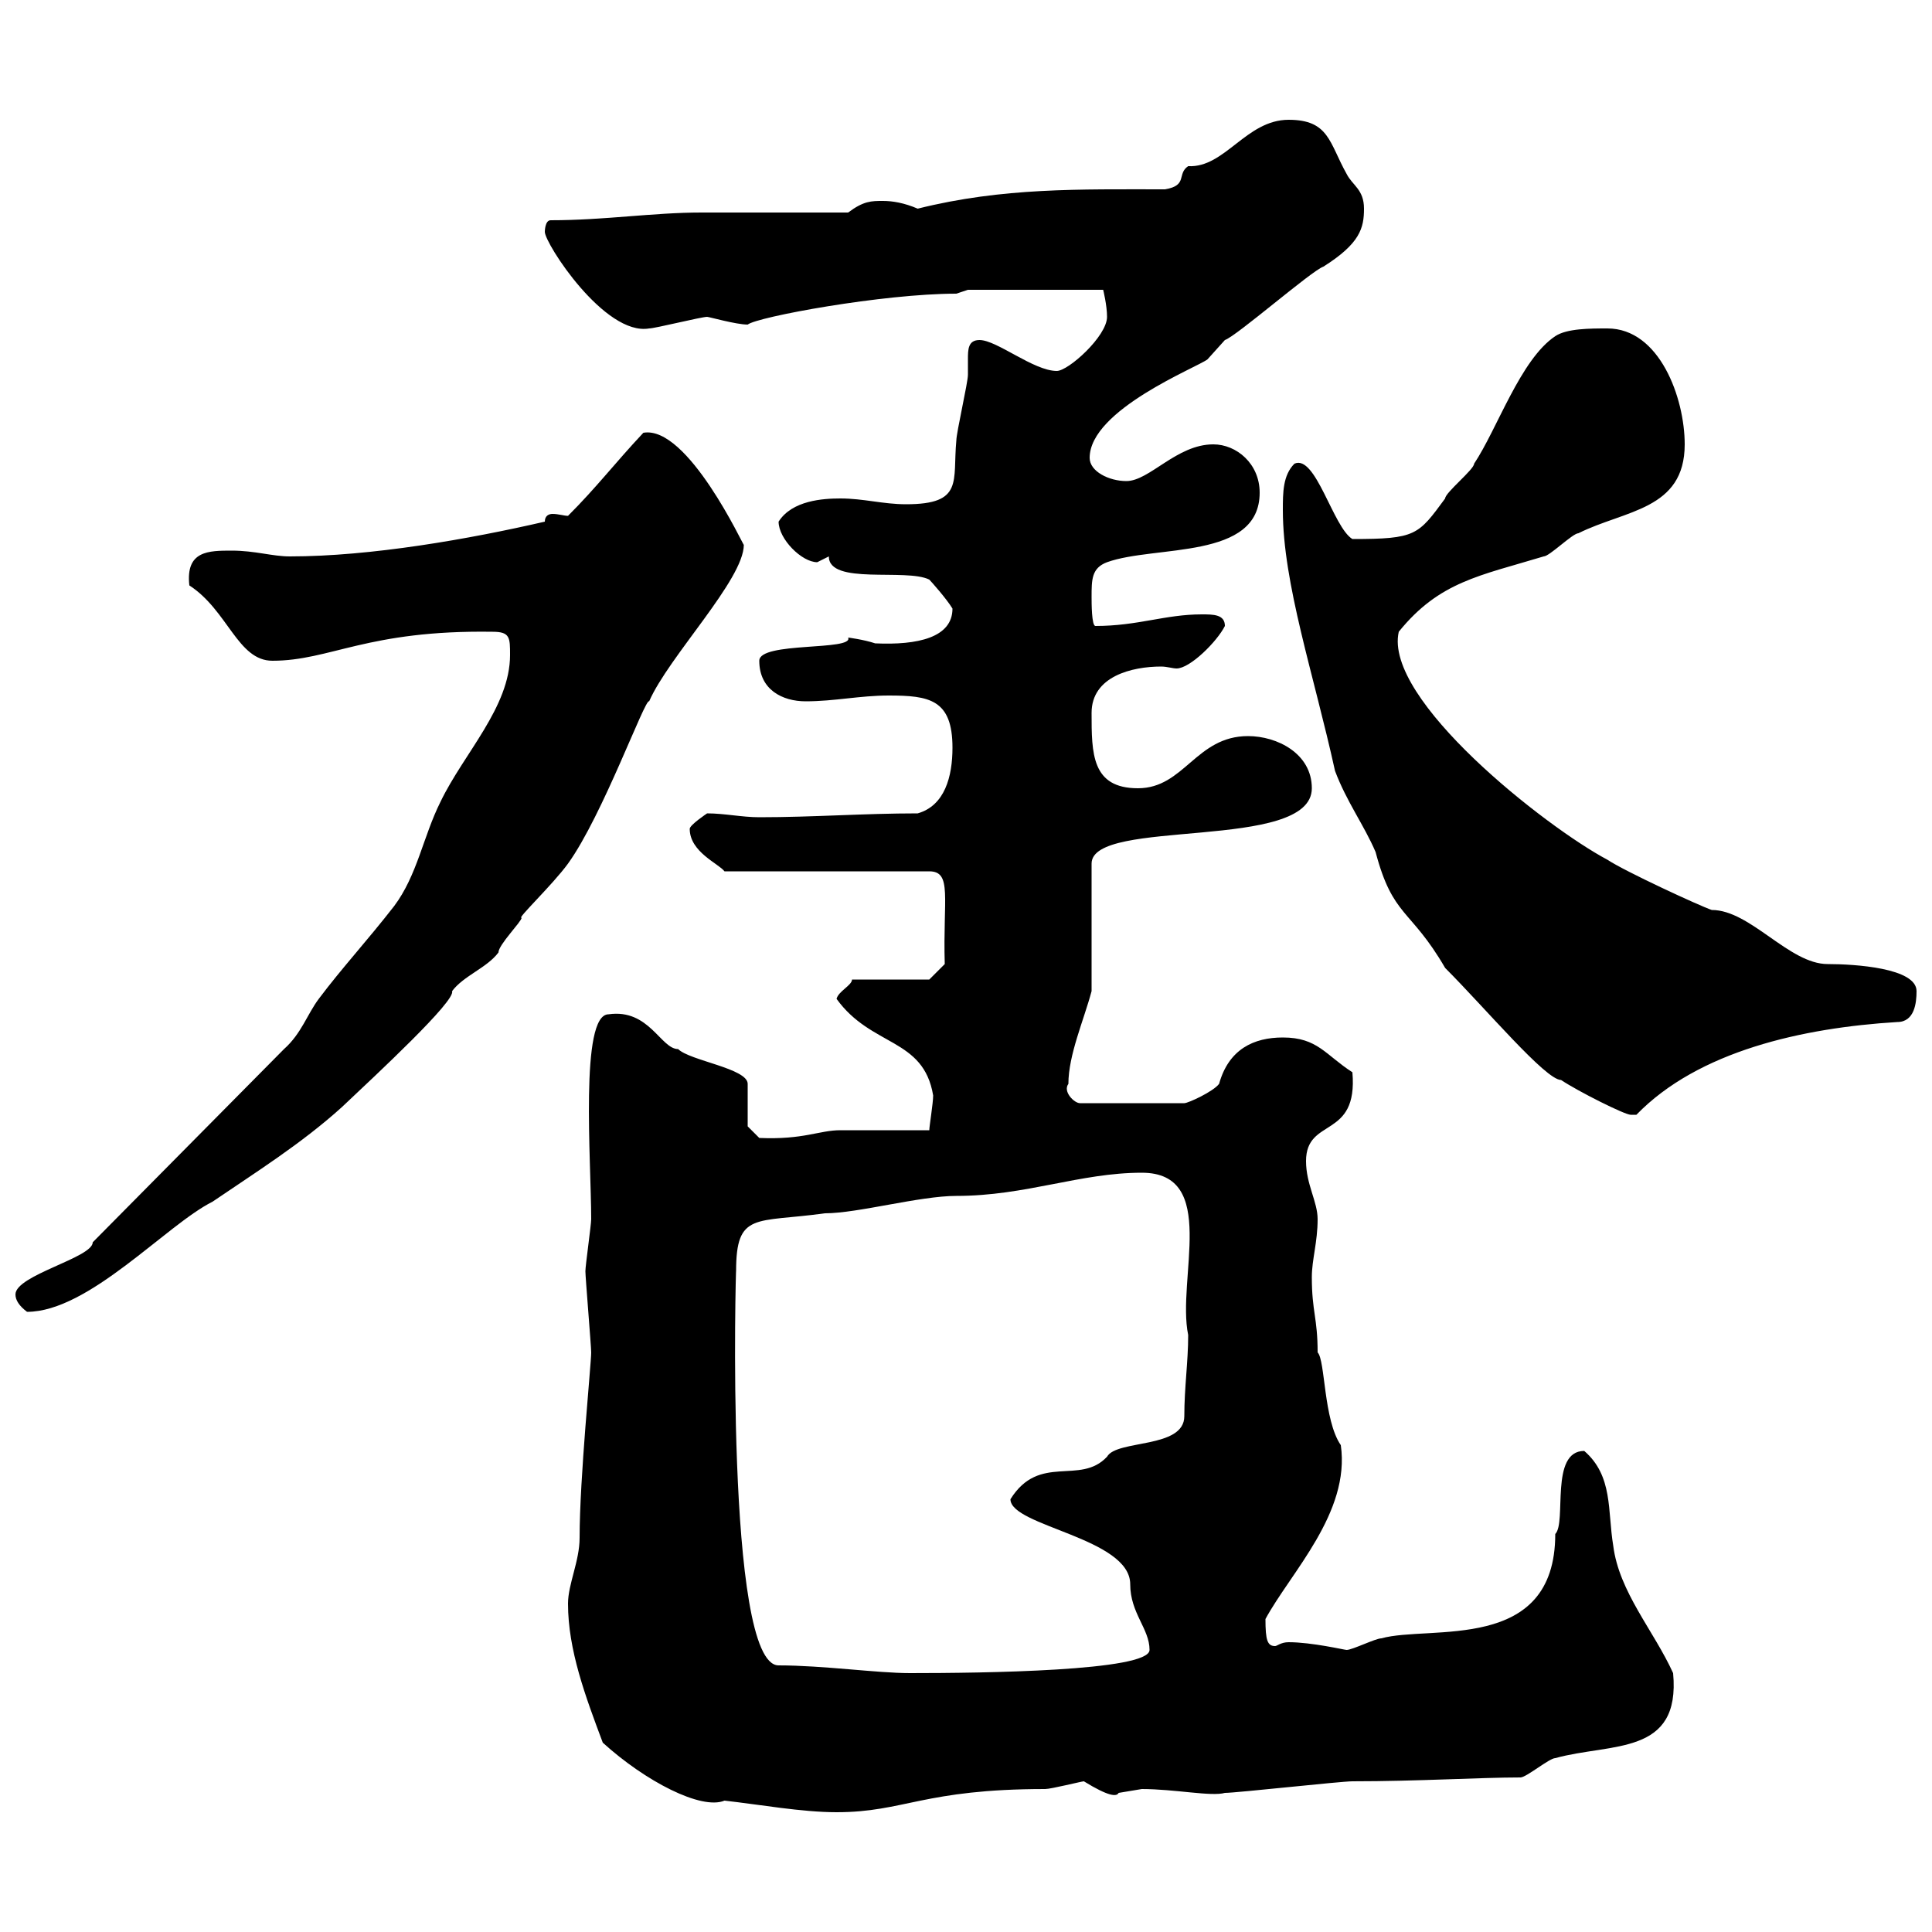 <svg xmlns="http://www.w3.org/2000/svg" xmlns:xlink="http://www.w3.org/1999/xlink" width="300" height="300"><path d="M93.60 270.60C100.20 276.60 108.90 281.10 112.50 279.60C117.90 280.20 124.50 281.40 129.90 281.40C140.40 281.40 143.40 277.80 162.30 277.80C163.20 277.80 168 276.60 168.30 276.60C172.20 279 173.40 279 173.70 278.40C173.70 278.40 177.30 277.80 177.30 277.80C182.40 277.80 188.10 279 190.20 278.40C192 278.40 208.20 276.60 210 276.60C220.20 276.60 229.80 276 236.10 276C237 276 240.60 273 241.50 273C250.20 270.60 261 272.70 259.80 259.80C256.80 253.20 251.40 247.20 250.50 240C249.60 234.60 250.50 229.20 246 225.30C240.60 225.30 243.30 236.40 241.50 238.20C241.50 256.80 222 252.30 214.50 254.40C213.60 254.40 210 256.20 209.10 256.20C208.80 256.20 203.70 255 200.10 255C198.90 255 198.30 255.60 198 255.60C196.80 255.60 196.50 254.70 196.50 251.40C200.40 244.20 209.70 234.90 208.20 224.40C205.50 220.50 205.80 211.20 204.60 210C204.60 204.60 203.70 203.70 203.70 198.30C203.70 195.60 204.60 192.90 204.60 189.30C204.60 186.60 202.80 183.90 202.80 180.30C202.80 173.40 210.90 177 210 166.50C205.80 163.80 204.60 161.10 199.20 161.10C194.70 161.10 190.80 162.90 189.30 168.30C188.40 169.50 184.50 171.30 183.90 171.30L167.70 171.30C166.80 171.30 165 169.50 165.90 168.30C165.90 163.80 168.30 158.40 169.50 153.90L169.50 134.10C169.50 126.90 203.70 132.30 203.70 122.40C203.70 117 198.30 114.30 193.80 114.30C185.70 114.30 183.90 122.40 176.70 122.40C169.50 122.40 169.50 117 169.50 110.70C169.50 105 175.80 103.50 180.30 103.50C181.20 103.50 182.10 103.80 182.70 103.80C184.80 103.80 189 99.60 190.20 97.20C190.20 95.40 188.40 95.40 186.60 95.40C180.90 95.40 176.70 97.20 170.10 97.20C169.50 97.20 169.50 93.60 169.50 92.70C169.50 90 169.50 88.20 171.90 87.30C179.40 84.60 195.60 87 195.60 76.50C195.60 72 192 69 188.40 69C182.70 69 178.50 74.70 174.90 74.70C172.20 74.70 169.20 73.20 169.20 71.10C169.20 63.60 186 57 187.50 55.80C187.50 55.80 190.20 52.80 190.20 52.80C192 52.20 203.70 42 205.50 41.40C211.20 37.80 211.80 35.40 211.80 32.40C211.80 29.40 210 28.80 209.10 27C206.40 22.20 206.40 18.60 200.10 18.60C193.50 18.60 190.20 26.10 184.50 25.80C182.70 27 184.50 28.80 180.90 29.40C167.70 29.40 155.70 29.10 142.50 32.40C140.40 31.50 138.60 31.20 137.10 31.20C135.30 31.20 134.10 31.20 131.70 33C128.10 33 112.50 33 108.90 33C101.40 33 93.90 34.20 85.50 34.20C84.60 34.20 84.60 36 84.60 36C84.60 37.80 93.90 52.20 100.80 51C101.70 51 108.90 49.20 109.80 49.20C110.10 49.20 114.30 50.40 116.10 50.40C117.60 49.20 137.10 45.60 148.50 45.60L150.30 45L171.30 45C171.30 45 171.90 47.40 171.90 49.20C171.90 52.20 165.90 57.60 164.10 57.60C160.50 57.60 154.80 52.80 152.10 52.80C150.30 52.80 150.30 54.30 150.30 55.80C150.30 56.70 150.30 57.60 150.30 58.20C150.30 59.40 148.50 67.20 148.50 68.40C147.90 74.70 149.70 78.30 140.70 78.30C137.10 78.30 134.10 77.40 130.50 77.40C127.80 77.40 123 77.70 120.90 81C120.90 83.70 124.50 87.30 126.90 87.30C126.90 87.30 128.70 86.40 128.70 86.40C128.70 90.90 140.70 88.20 144.30 90C144.60 90.30 147 93 147.90 94.50C147.90 99 142.50 100.20 135.90 99.90C134.10 99.30 131.70 99 131.70 99C132.60 101.10 117.90 99.60 117.90 102.60C117.90 107.10 121.50 108.90 125.10 108.90C129.60 108.90 133.50 108 138 108C144.30 108 147.90 108.60 147.90 116.10C147.90 120.60 146.70 125.10 142.50 126.30C134.10 126.30 126.30 126.90 117.90 126.90C115.20 126.90 112.50 126.30 109.80 126.30C109.80 126.30 107.10 128.10 107.10 128.70C107.10 132.30 111.60 134.10 112.50 135.30L144.30 135.30C147.90 135.30 146.40 139.50 146.70 149.70L144.30 152.10L132.30 152.10C132.30 153 130.20 153.90 129.90 155.10C135.30 162.60 143.40 161.10 144.90 170.10C144.90 171.30 144.30 174.90 144.30 175.50C142.50 175.50 132.30 175.50 130.50 175.50C127.20 175.50 124.80 177 117.90 176.70L116.10 174.90L116.10 168.30C116.10 165.90 107.10 164.70 105.30 162.90C102.60 162.90 100.80 156.60 94.50 157.50C90 157.50 91.80 180.30 91.80 189.30C91.80 190.20 90.90 196.50 90.90 197.40C90.90 198.30 91.80 209.10 91.80 210C91.80 211.80 90 229.50 90 238.80C90 242.40 88.20 246 88.20 249C88.20 256.20 90.90 263.40 93.60 270.60ZM120.90 258.60C112.50 258.60 114.30 195.30 114.30 197.40C114.30 188.10 117.30 189.90 128.10 188.40C133.20 188.40 142.80 185.70 148.50 185.70C159.30 185.70 167.70 182.10 177.30 182.10C189.30 182.10 182.70 198.60 184.50 207.30C184.50 211.50 183.90 215.40 183.90 219.90C183.90 225 173.40 223.50 171.90 226.20C167.70 230.70 161.40 225.60 156.90 232.80C156.90 237 175.50 238.80 175.50 246C175.50 250.50 178.50 252.90 178.50 256.20C178.50 259.50 152.40 259.80 141.30 259.80C136.20 259.80 127.80 258.60 120.90 258.60ZM2.40 201C2.40 201.90 3 202.80 4.20 203.70C13.80 203.70 25.80 190.20 33 186.60C39.60 182.10 46.80 177.60 53.10 171.90C58.50 166.80 70.80 155.40 70.20 153.90C72 151.50 75.60 150.30 77.40 147.90C77.40 146.70 81 143.10 81 142.50C80.10 142.80 85.80 137.40 88.20 134.10C93.60 126.60 100.20 108.30 100.80 108.90C103.80 102 115.50 90 115.50 84.60C115.50 84.90 106.80 66 99.90 67.20C95.40 72 92.70 75.60 88.20 80.10C87.60 80.10 86.70 79.80 85.80 79.80C85.20 79.80 84.60 80.10 84.60 81C72.90 83.70 57.60 86.40 45 86.40C42.30 86.40 39.60 85.50 36 85.50C32.40 85.50 28.80 85.50 29.40 90.90C35.40 94.80 36.90 102.60 42.30 102.60C51.30 102.60 57 97.80 76.50 98.10C79.20 98.10 79.20 99 79.20 101.70C79.20 109.80 72 117 68.40 124.50C65.70 129.90 64.80 135.90 61.20 140.70C57 146.10 53.10 150.30 49.50 155.10C47.70 157.50 46.80 160.50 44.10 162.90L14.40 192.90C14.40 195.30 2.40 198 2.40 201ZM224.40 150.30C230.70 156.60 240 167.70 242.40 167.70C245.10 169.50 252.30 173.10 253.20 173.10L254.10 173.10C263.70 163.20 279.90 159.60 294.60 158.70C297.30 158.70 297.60 155.70 297.60 153.90C297.60 150.30 288 149.70 283.80 149.70C277.80 149.70 271.80 141.30 265.80 141.30C264 140.70 252.30 135.30 249.60 133.50C240 128.40 214.80 108.60 217.20 98.10C223.50 90.30 229.80 89.40 239.70 86.40C240.60 86.40 244.20 82.80 245.10 82.80C252.30 79.20 261.60 79.20 261.60 69C261.60 61.80 257.70 51 249.60 51C246.90 51 243.30 51 241.50 52.20C236.10 55.80 232.50 66.60 228.90 72C228.90 72.90 224.40 76.50 224.40 77.40C220.20 83.10 219.90 83.70 210 83.70C207 81.90 204.30 70.50 201 72C199.20 73.80 199.20 76.50 199.20 79.20C199.20 90.60 204 104.70 207.30 119.70C209.10 124.50 211.80 128.10 213.60 132.30C216.30 142.50 219 141 224.40 150.30Z"/></svg>